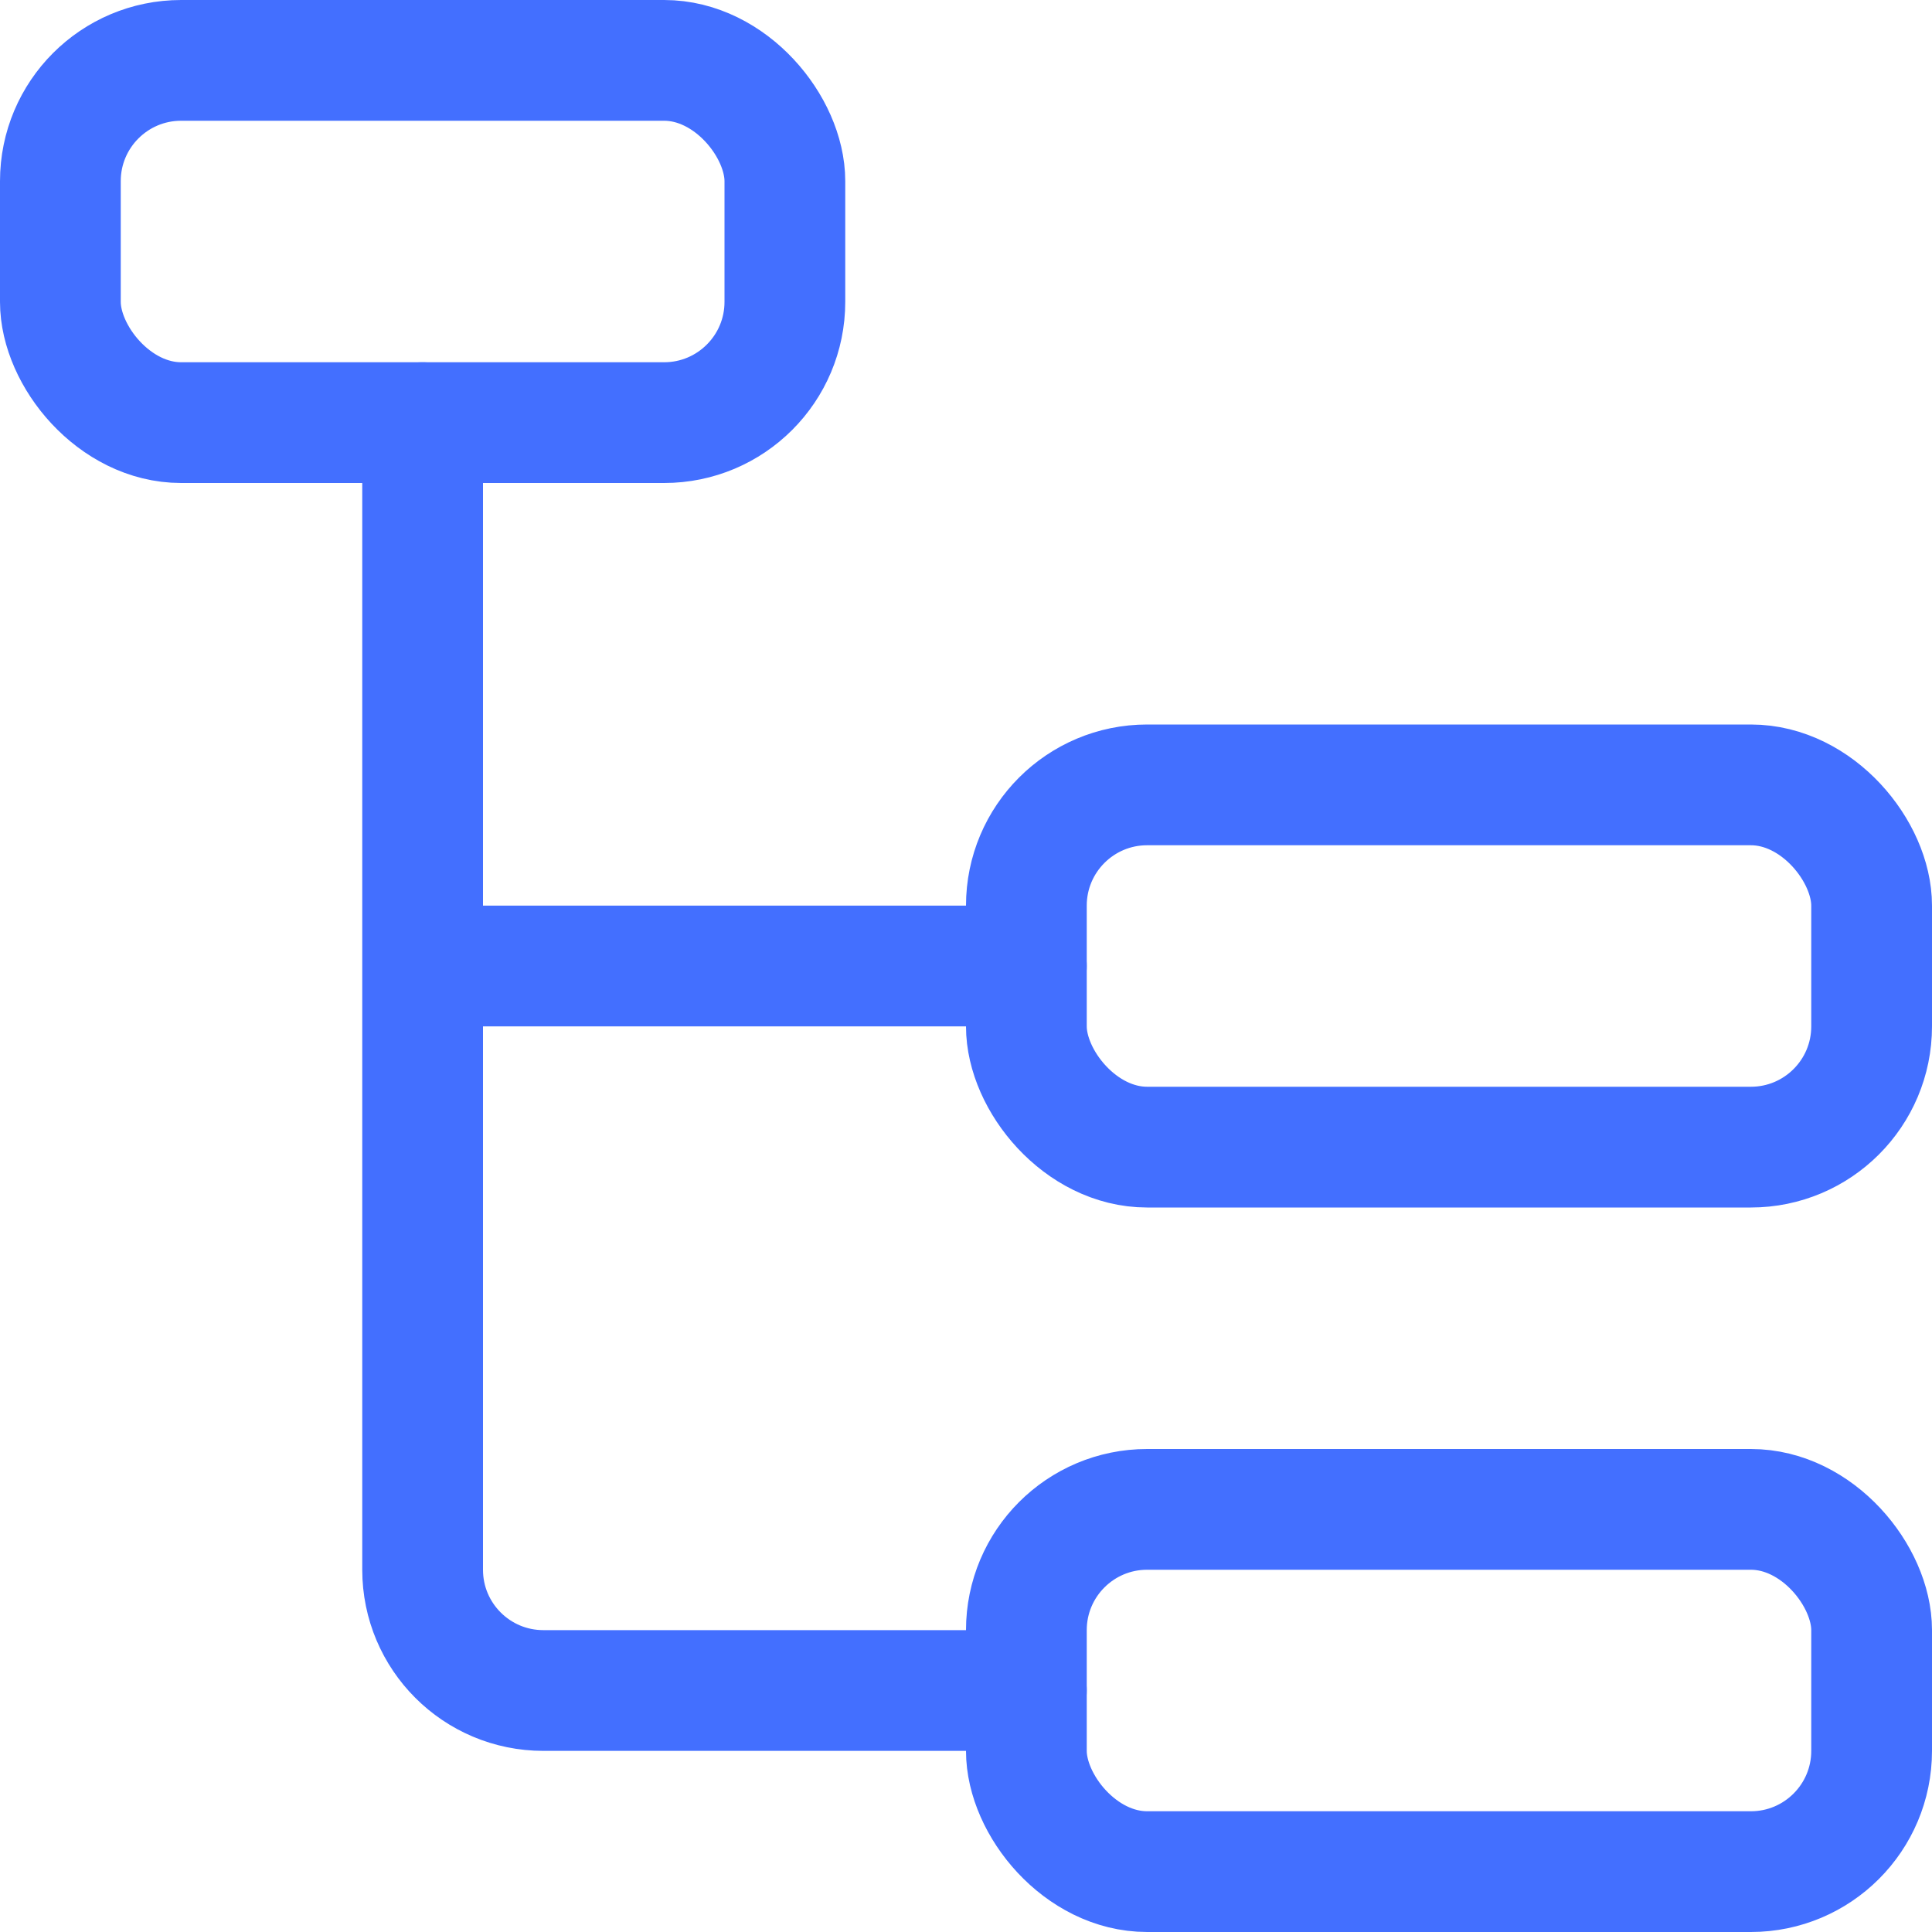 <svg width="32" height="32" viewBox="0 0 32 32" fill="none" xmlns="http://www.w3.org/2000/svg">
<g clip-path="url(#clip0_4102_105095)">
<rect x="1" y="1" width="12" height="6" rx="2" stroke="#436FFF" stroke-width="2"/>
<path d="M7 7V16M7 16H17M7 16V26C7 27.105 7.895 28 9 28H17" stroke="#436FFF" stroke-width="2" stroke-linecap="round" stroke-linejoin="round"/>
<rect x="17" y="13" width="14" height="6" rx="2" stroke="#436FFF" stroke-width="2"/>
<rect x="17" y="25" width="14" height="6" rx="2" stroke="#436FFF" stroke-width="2"/>
</g>
<defs>
<clipPath id="clip0_4102_105095">
<rect width="32" height="32" fill="white"/>
</clipPath>
</defs>
</svg>
